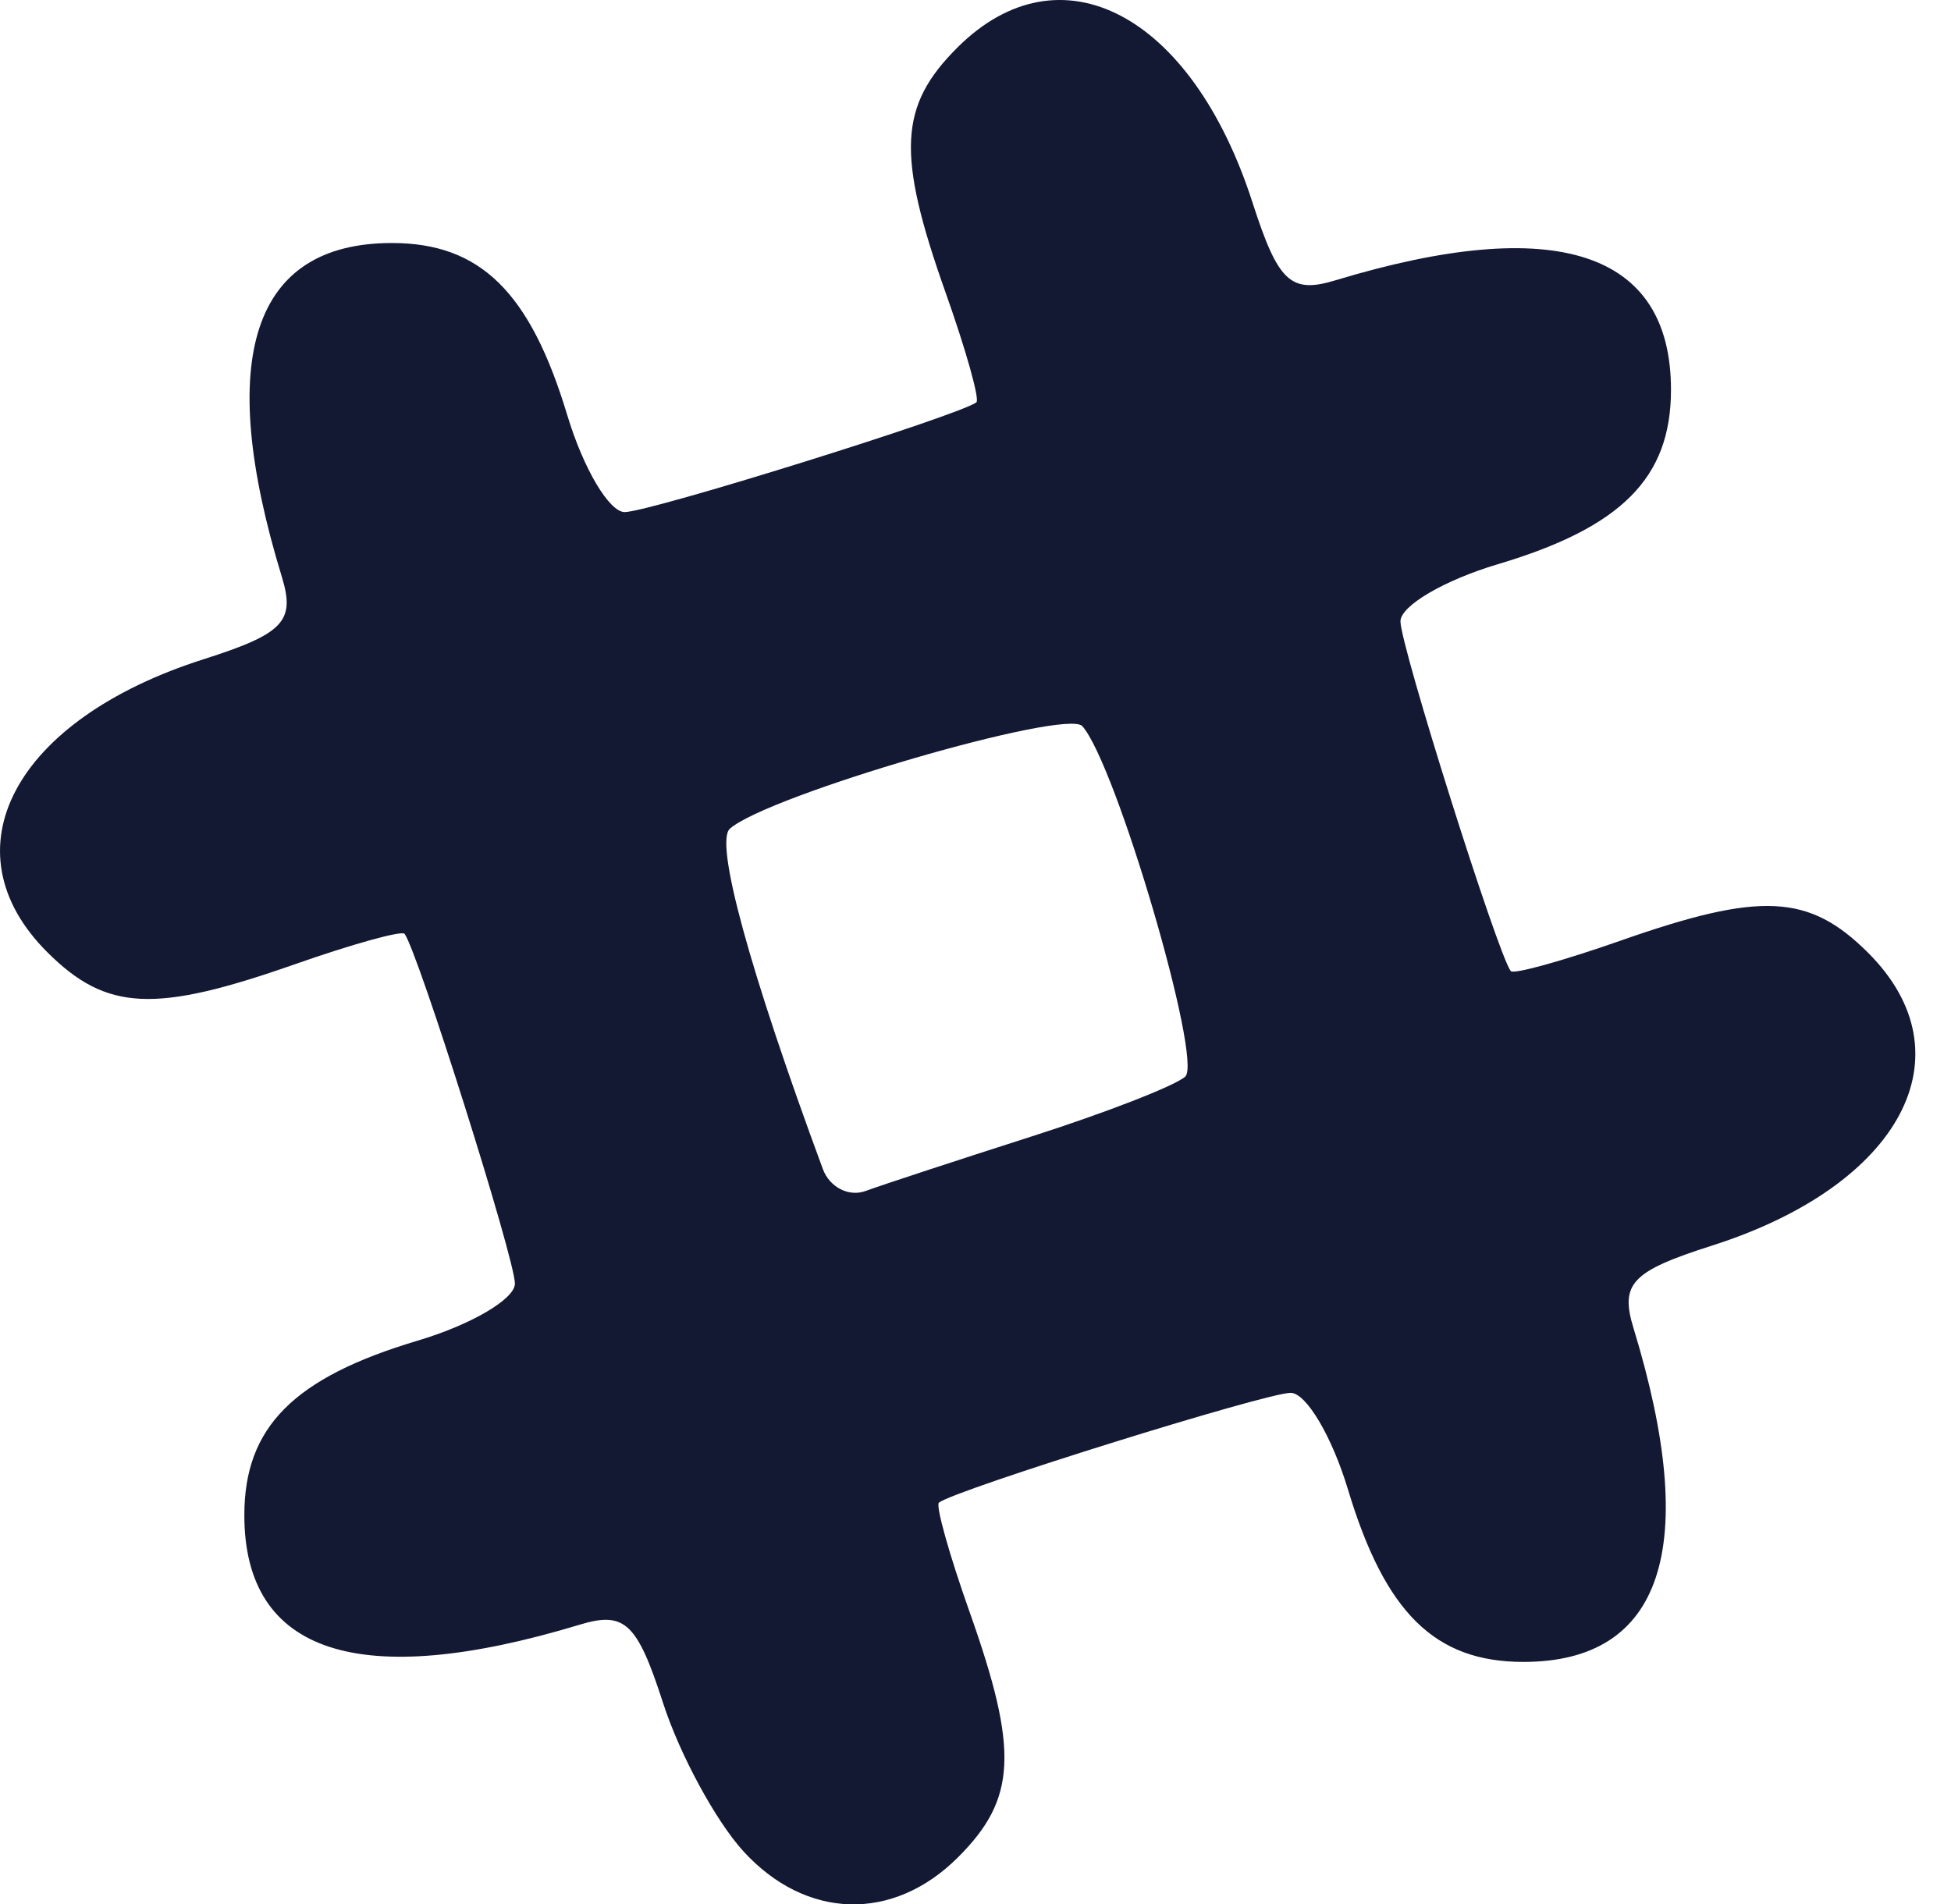 <svg width="42" height="41" viewBox="0 0 42 41" fill="none" xmlns="http://www.w3.org/2000/svg">
<path d="M16.008 39.862C15.411 39.21 14.629 37.767 14.271 36.655C13.717 34.939 13.448 34.685 12.484 34.977C7.74 36.414 5.26 35.605 5.26 32.62C5.26 30.727 6.321 29.66 8.99 28.864C10.142 28.521 11.085 27.968 11.085 27.635C11.085 27.107 8.99 20.468 8.709 20.105C8.65 20.03 7.582 20.326 6.335 20.764C3.33 21.818 2.292 21.768 1.024 20.506C-1.19 18.304 0.304 15.493 4.38 14.194C6.106 13.644 6.361 13.376 6.067 12.418C4.623 7.699 5.437 5.232 8.437 5.232C10.34 5.232 11.414 6.287 12.213 8.942C12.559 10.088 13.114 11.025 13.448 11.025C13.98 11.025 20.654 8.942 21.019 8.662C21.095 8.604 20.797 7.541 20.357 6.301C19.297 3.313 19.348 2.28 20.616 1.018C22.83 -1.184 25.656 0.302 26.962 4.357C27.515 6.073 27.784 6.327 28.748 6.035C33.492 4.598 35.972 5.408 35.972 8.392C35.972 10.285 34.912 11.353 32.242 12.148C31.09 12.491 30.148 13.044 30.148 13.377C30.148 13.905 32.242 20.544 32.523 20.907C32.582 20.982 33.65 20.686 34.897 20.248C37.902 19.194 38.94 19.244 40.209 20.506C42.423 22.708 40.928 25.519 36.852 26.818C35.126 27.368 34.871 27.636 35.165 28.594C36.609 33.313 35.796 35.78 32.795 35.78C30.892 35.78 29.819 34.725 29.019 32.07C28.674 30.924 28.118 29.987 27.784 29.987C27.252 29.987 20.578 32.07 20.213 32.35C20.137 32.408 20.435 33.471 20.875 34.711C21.935 37.699 21.885 38.732 20.616 39.994C19.22 41.383 17.352 41.329 16.008 39.862ZM22.205 24.468C23.806 23.956 25.296 23.376 25.515 23.179C25.899 22.834 24.021 16.438 23.299 15.633C22.955 15.249 16.523 17.122 15.712 17.842C15.381 18.137 16.134 20.894 17.714 25.169C17.859 25.561 18.273 25.774 18.635 25.641C18.996 25.508 20.603 24.981 22.205 24.468Z" fill="#131833"/>
</svg>
